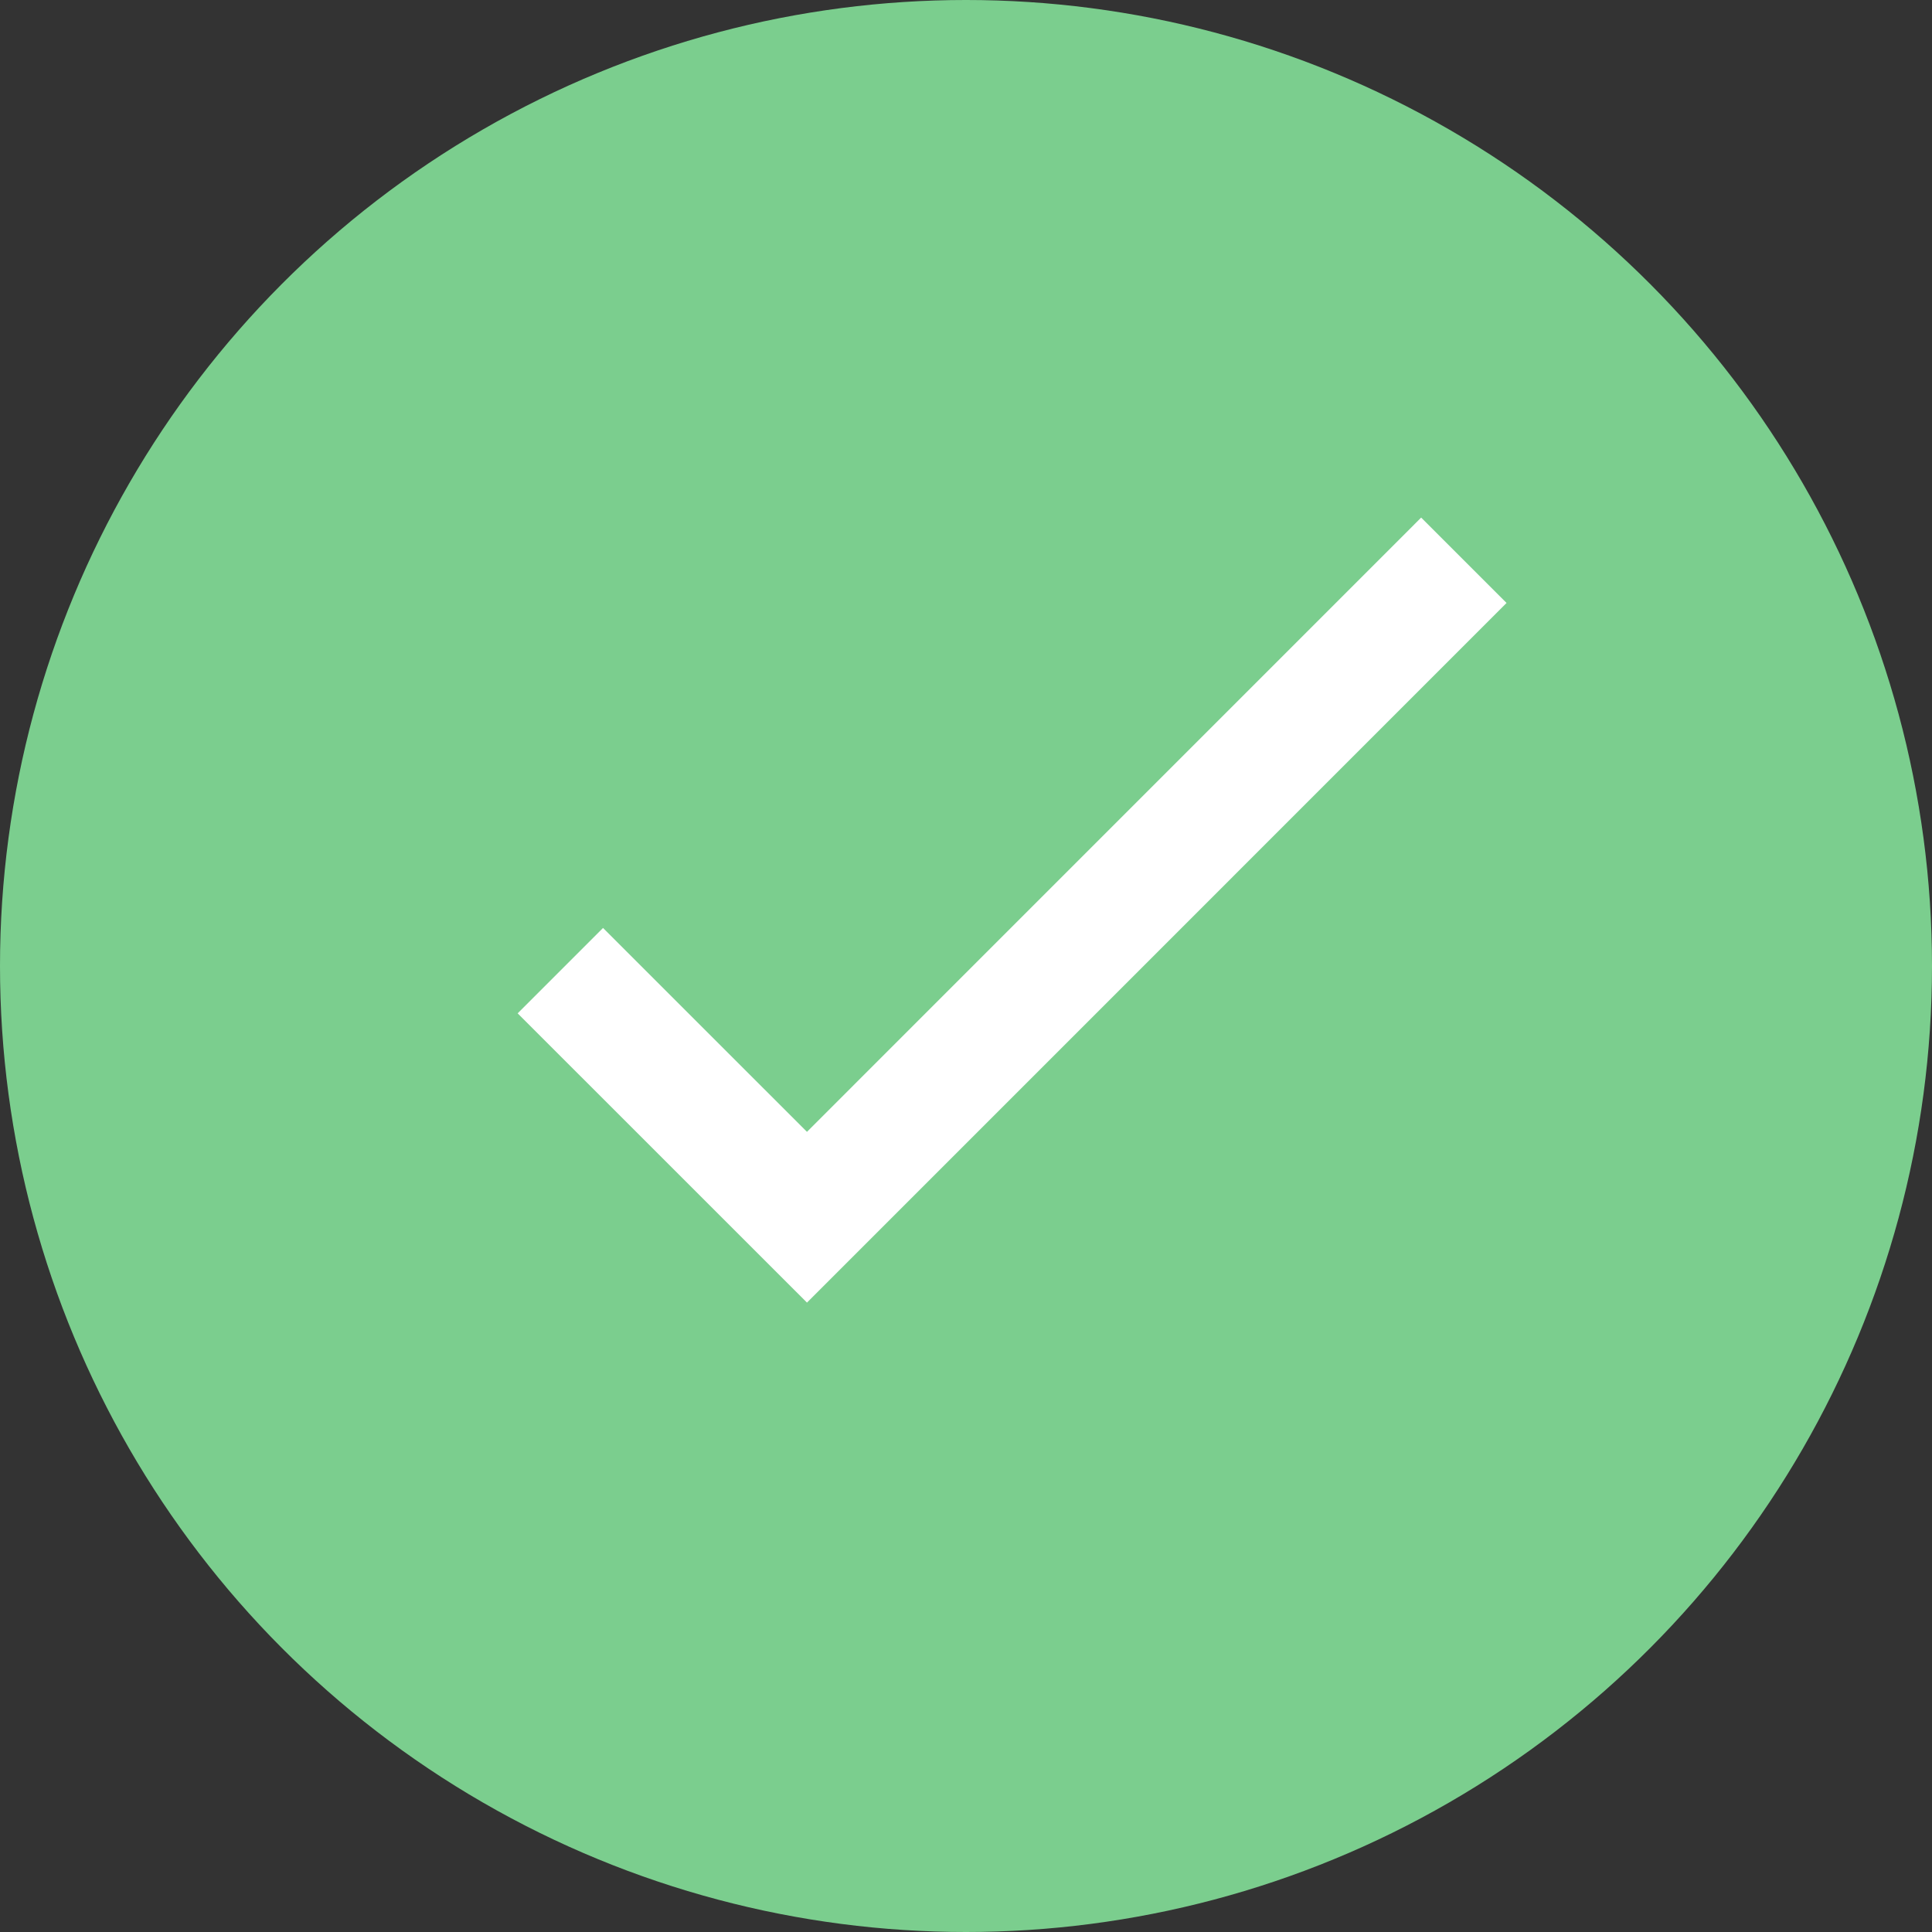<svg width="32" height="32" viewBox="0 0 32 32" fill="none" xmlns="http://www.w3.org/2000/svg">
<rect x="0" y="0" width="32" height="32" fill="#333333" stroke="none"/>
<circle cx="16" cy="16" r="16" fill="#7BCE8E"/>
<path d="M9.281 16.077L13.366 20.161L24.246 9.28" stroke="white" stroke-width="2"/>
</svg>
